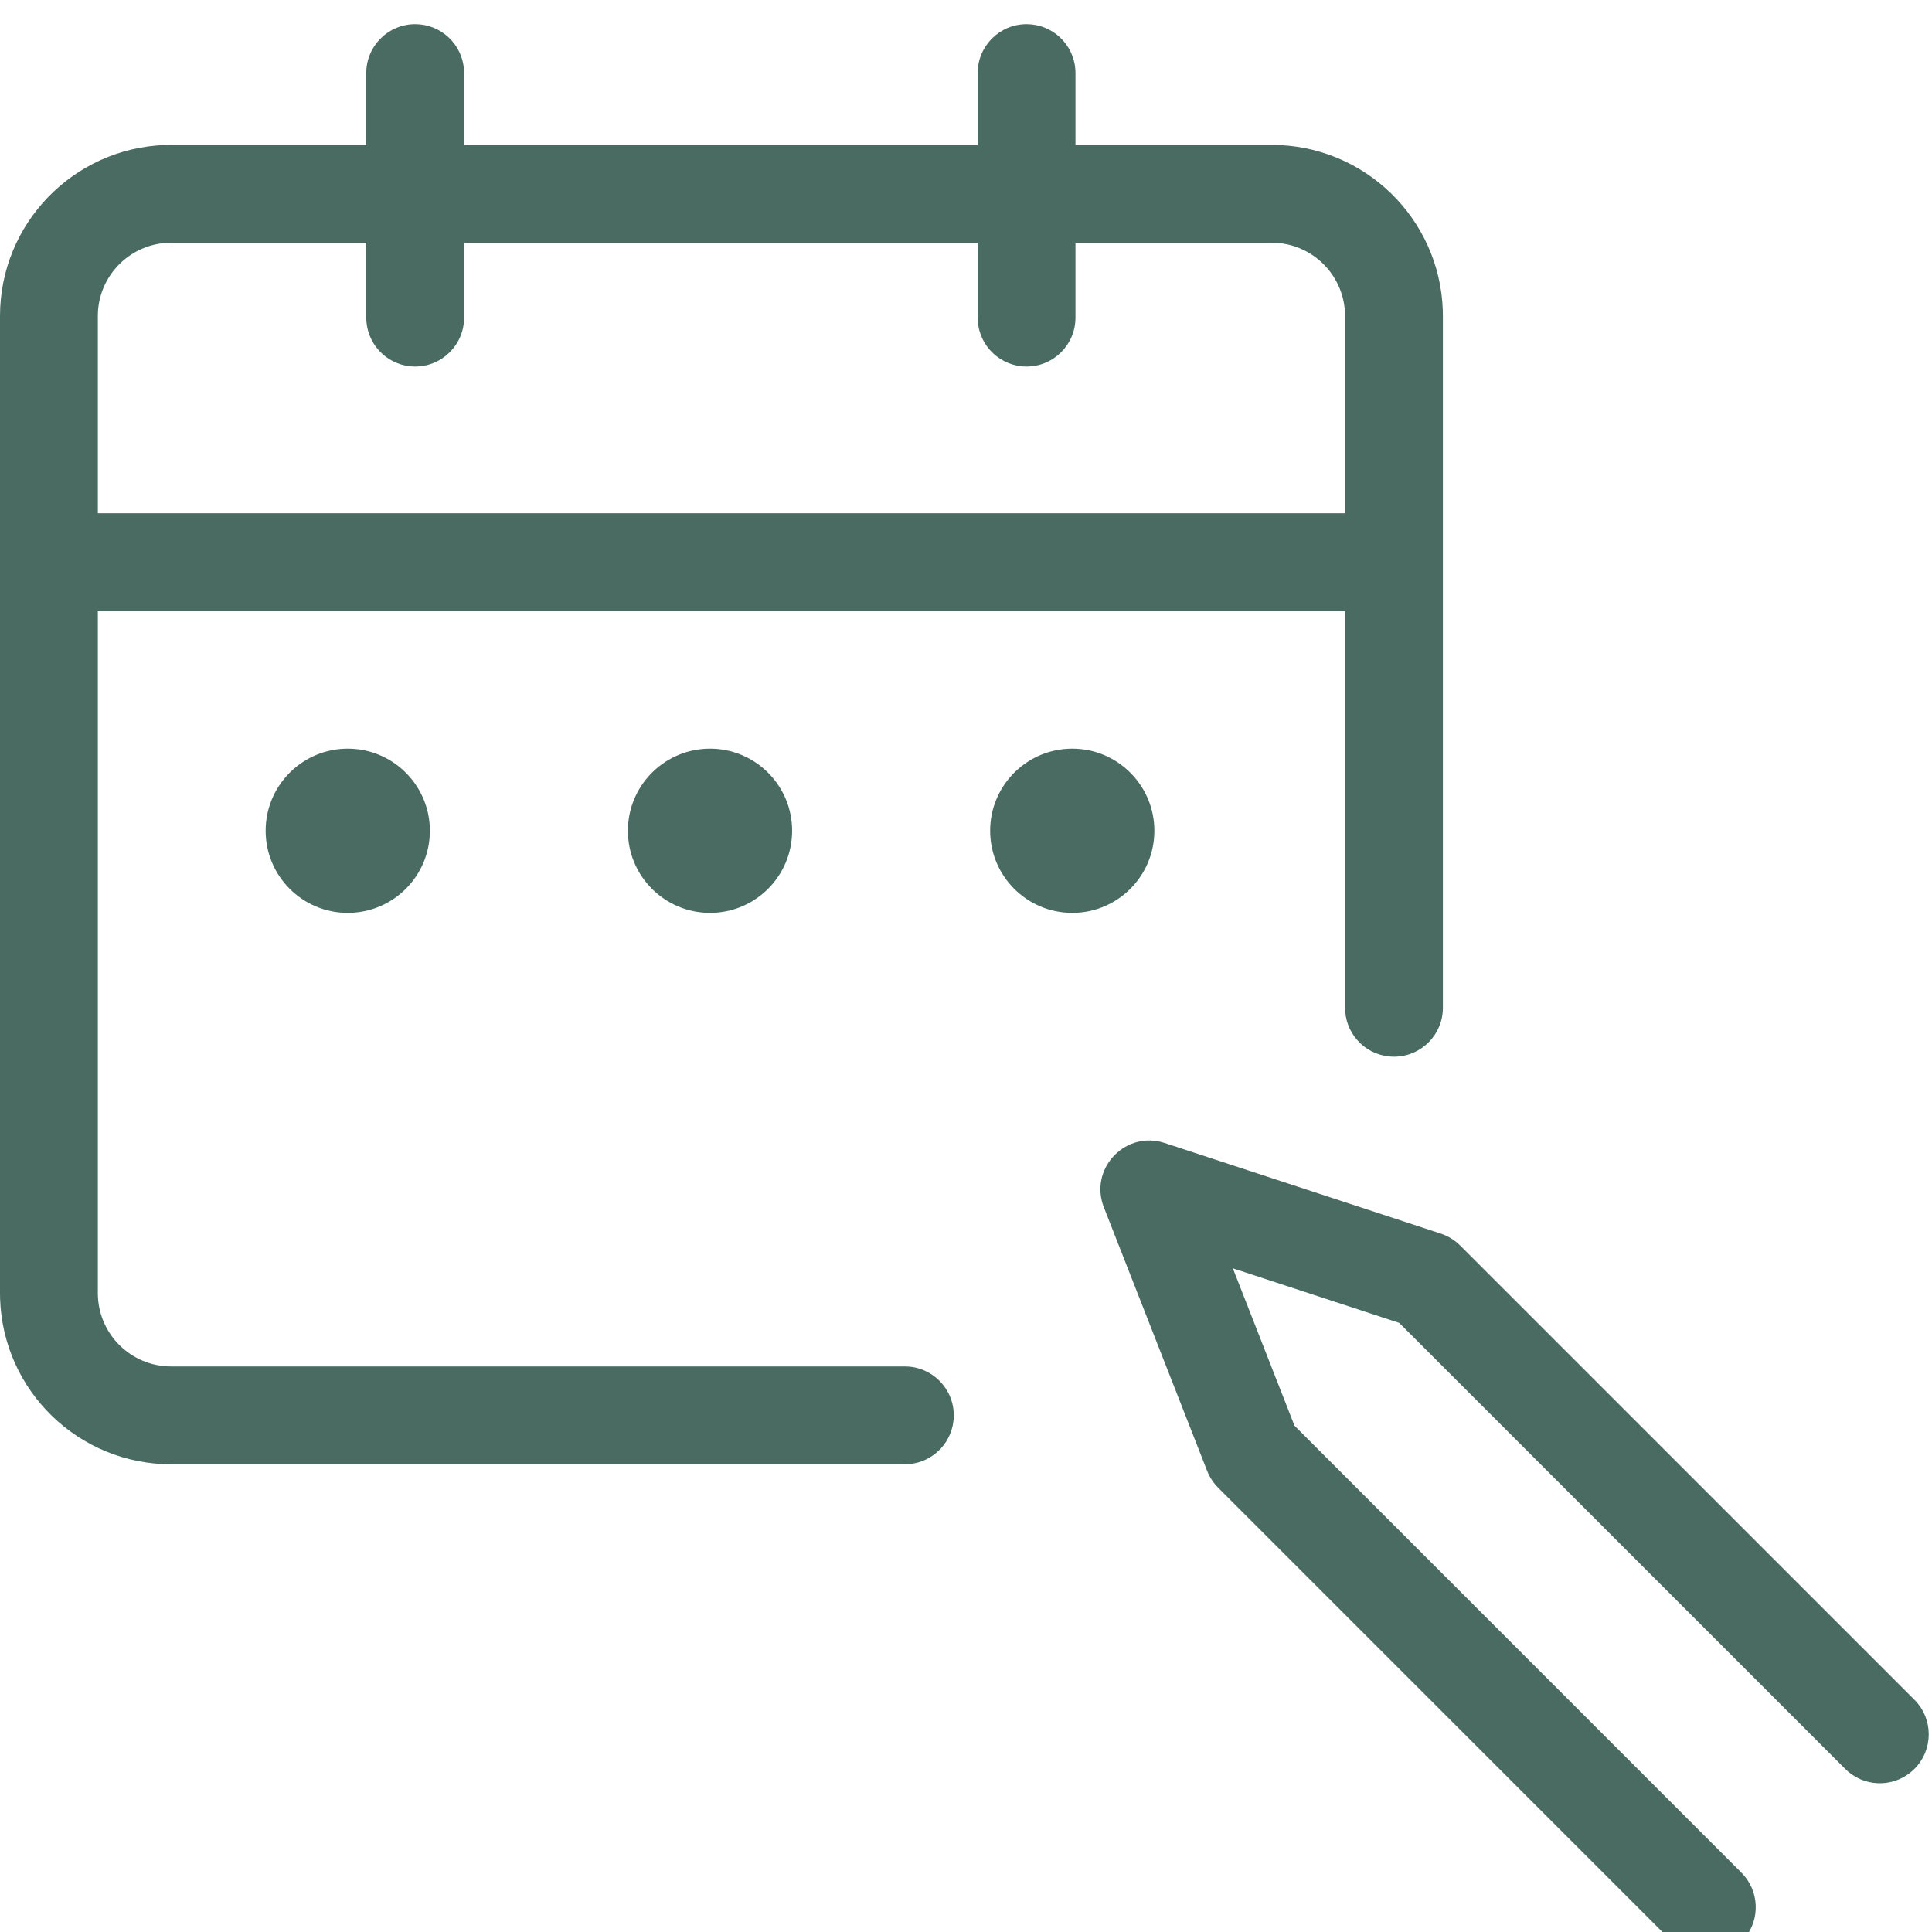 <svg xmlns="http://www.w3.org/2000/svg" width="80" height="80" viewBox="0 0 80 80"><g fill="none" fill-rule="evenodd"><path fill="#496B62" fill-rule="nonzero" d="M45.709,49.992 C45.103,48.444 46.512,46.889 48.083,47.287 L48.227,47.329 L59.663,51.082 C59.904,51.162 60.128,51.285 60.323,51.447 L60.463,51.575 L79.272,70.383 C80.063,71.174 80.063,72.456 79.272,73.247 C78.522,73.997 77.332,74.036 76.536,73.366 L76.408,73.247 L57.94,54.779 L51.049,52.518 L53.602,59.035 L72.109,77.543 C72.858,78.292 72.898,79.482 72.227,80.278 L72.109,80.407 C71.36,81.156 70.169,81.196 69.374,80.525 L69.245,80.407 L50.44,61.602 C50.282,61.444 50.151,61.261 50.053,61.061 L49.986,60.908 L45.709,49.992 Z"/><path fill="#496B62" fill-rule="nonzero" d="M52.658,6 C56.492,6 59.614,9.043 59.743,12.845 L59.747,13.089 L59.747,41.73 C59.747,42.849 58.84,43.755 57.722,43.755 C56.654,43.755 55.779,42.929 55.702,41.881 L55.696,41.73 L55.696,13.089 C55.696,11.471 54.431,10.148 52.837,10.056 L52.658,10.051 L7.089,10.051 C5.471,10.051 4.148,11.315 4.056,12.91 L4.051,13.089 L4.051,53.544 C4.051,55.162 5.315,56.485 6.91,56.577 L7.089,56.582 L37.468,56.582 C38.587,56.582 39.494,57.489 39.494,58.608 C39.494,59.675 38.667,60.55 37.62,60.627 L37.468,60.633 L7.089,60.633 C3.255,60.633 0.133,57.59 0.004,53.788 L0,53.544 L0,13.089 C0,9.255 3.043,6.133 6.845,6.004 L7.089,6 L52.658,6 Z"/><polygon fill="#496B62" fill-rule="nonzero" points="57.722 21.253 57.722 25.304 2.025 25.304 2.025 21.253"/><path fill="#496B62" fill-rule="nonzero" d="M17.192 1C18.259 1 19.134 1.826 19.211 2.874L19.217 3.025 19.217 13.152C19.217 14.27 18.31 15.177 17.192 15.177 16.124 15.177 15.249 14.351 15.172 13.303L15.166 13.152 15.166 3.025C15.166 1.907 16.073 1 17.192 1ZM42.508 1C43.576 1 44.45 1.826 44.528 2.874L44.533 3.025 44.533 13.152C44.533 14.27 43.627 15.177 42.508 15.177 41.44 15.177 40.566 14.351 40.488 13.303L40.483 13.152 40.483 3.025C40.483 1.907 41.389 1 42.508 1ZM14.4 31 14.581 31.005C16.374 31.099 17.8 32.583 17.8 34.4 17.8 36.278 16.278 37.8 14.4 37.8 12.522 37.8 11 36.278 11 34.4 11 32.583 12.426 31.099 14.219 31.005L14.4 31ZM29.4 31 29.581 31.005C31.374 31.099 32.8 32.583 32.8 34.4 32.8 36.278 31.278 37.8 29.4 37.8 27.522 37.8 26 36.278 26 34.4 26 32.583 27.426 31.099 29.219 31.005L29.4 31ZM44.4 31 44.581 31.005C46.374 31.099 47.8 32.583 47.8 34.4 47.8 36.278 46.278 37.8 44.4 37.8 42.522 37.8 41 36.278 41 34.4 41 32.583 42.426 31.099 44.219 31.005L44.4 31Z"/></g></svg>